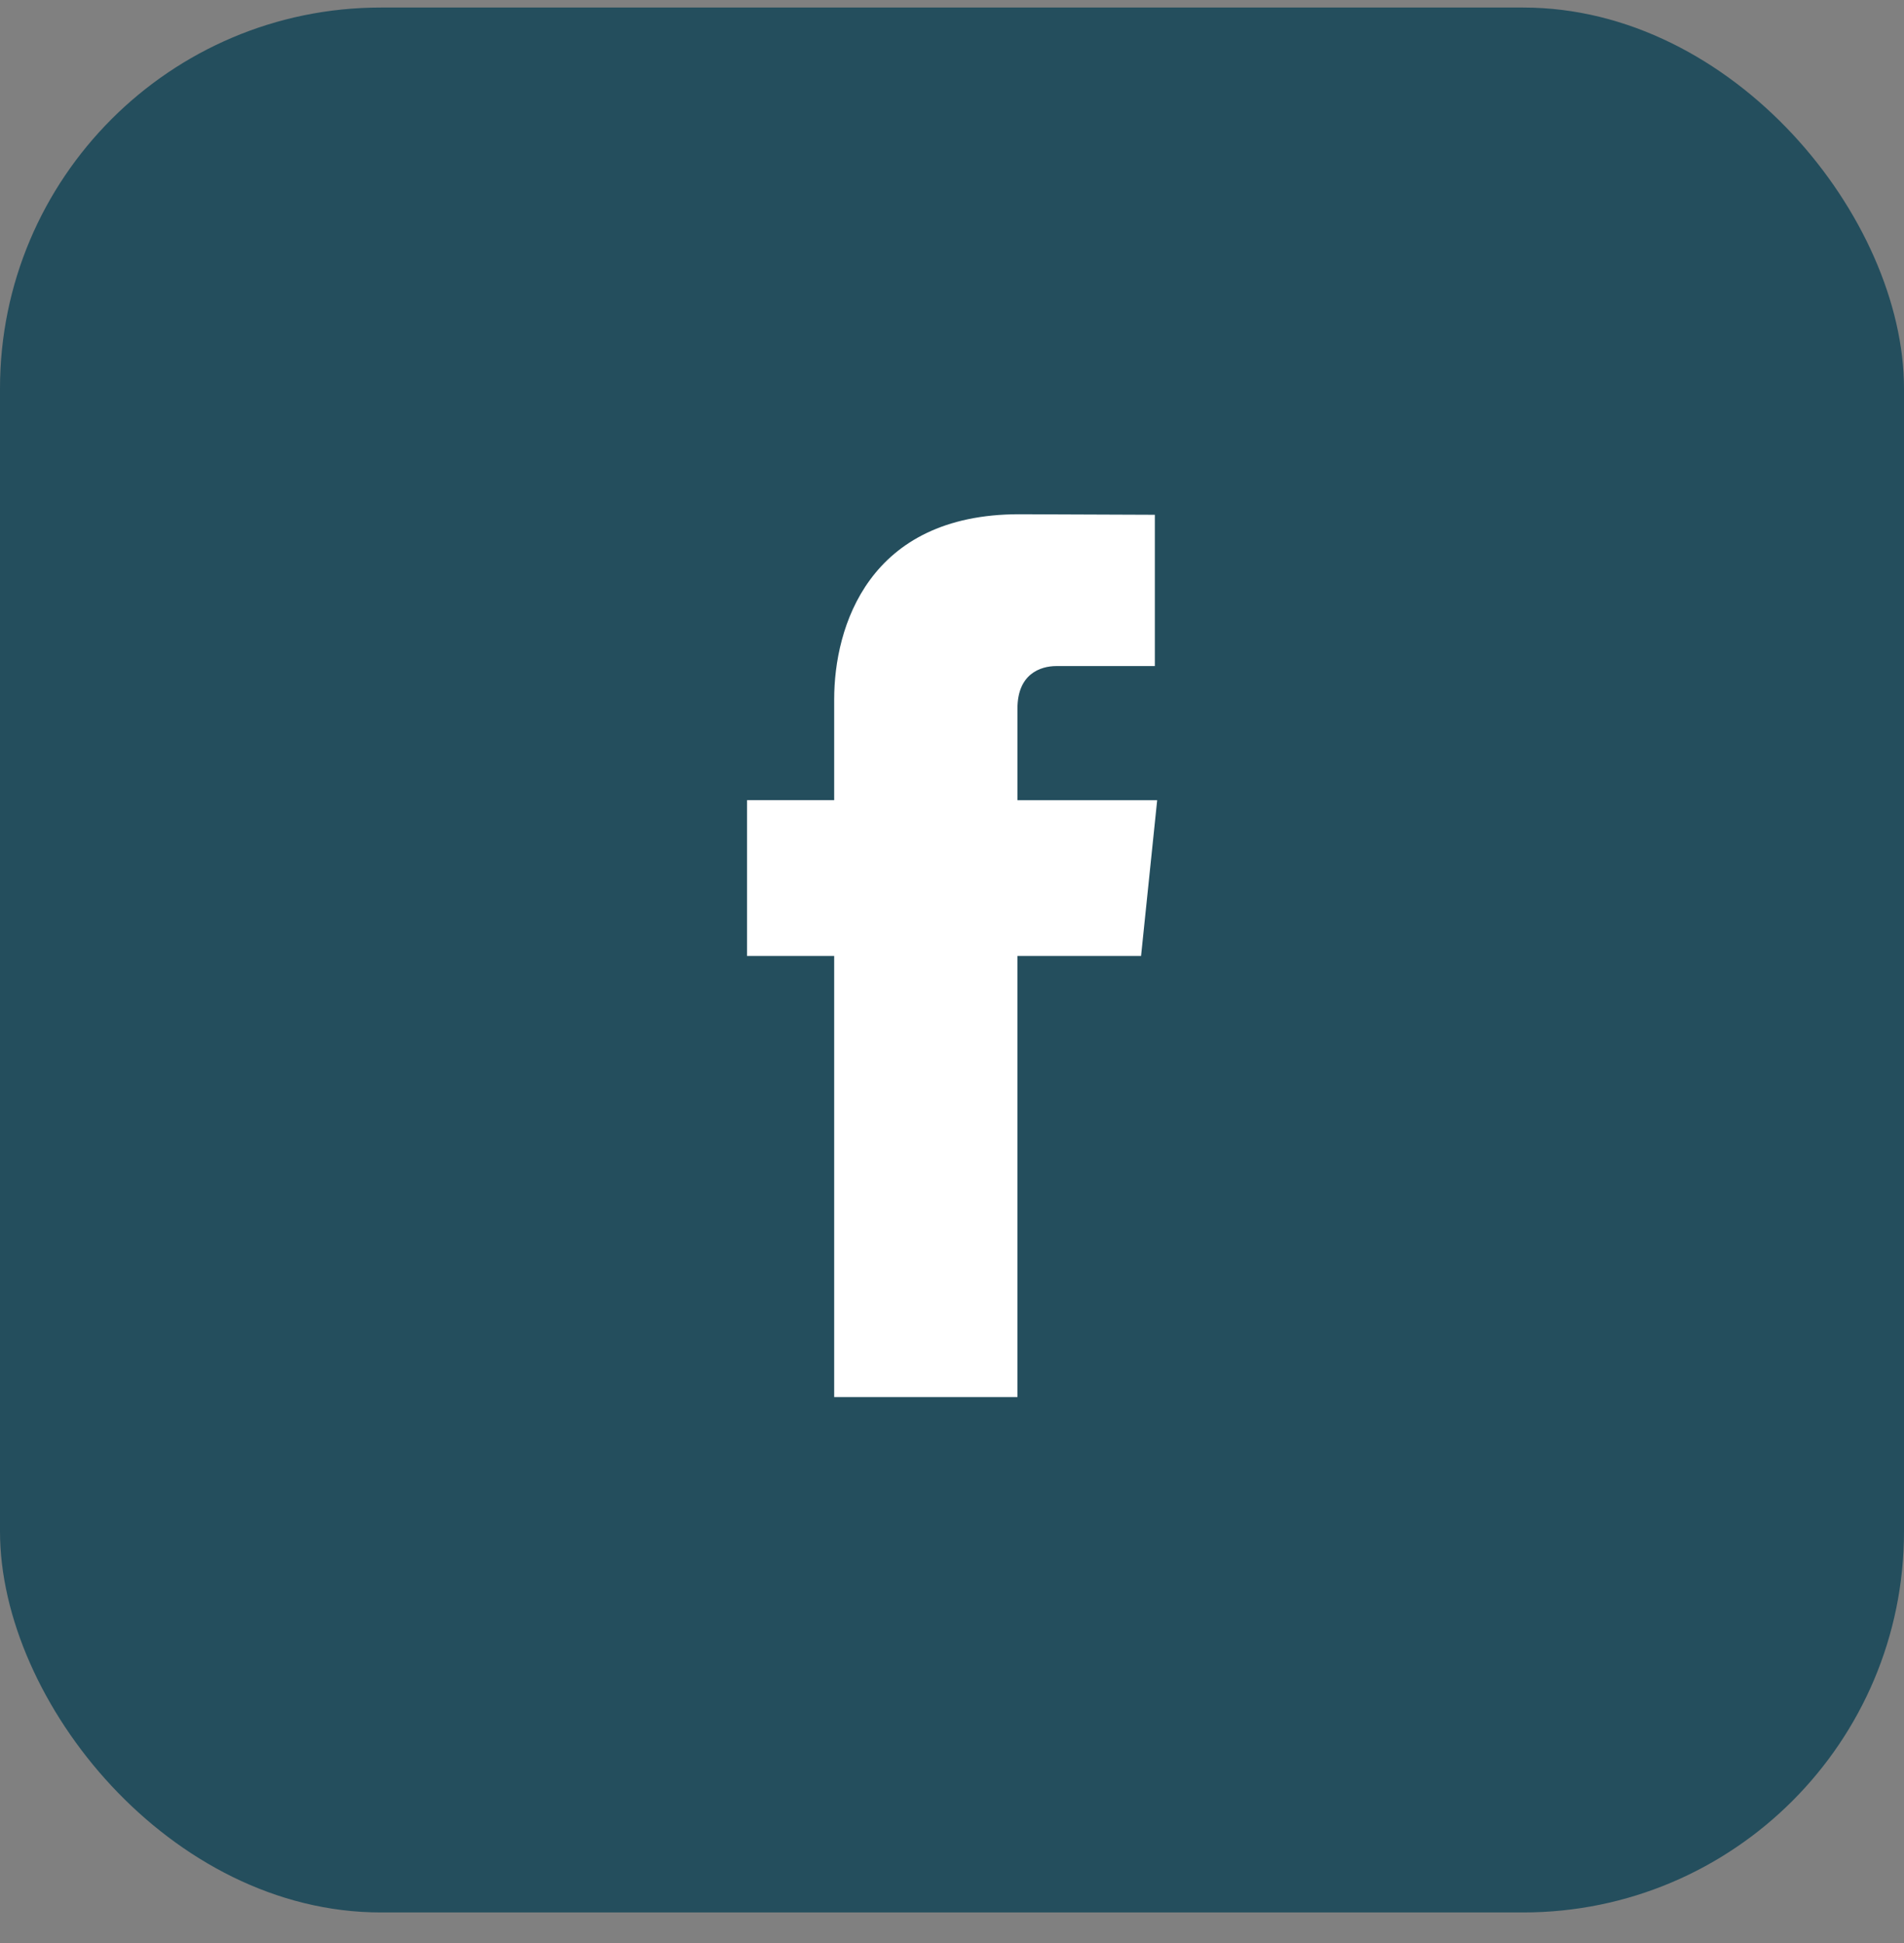 <svg width="50" height="51" viewBox="0 0 50 51" fill="none" xmlns="http://www.w3.org/2000/svg">
<rect x="0" y="0" width="50" height="51" fill="#808080" stroke="none"/>
<rect y="0.198" width="50" height="50" rx="10" fill="#244E5D"/>
<path d="M29.965 25.092H26.718C26.718 30.28 26.718 36.671 26.718 36.671H21.906C21.906 36.671 21.906 30.346 21.906 25.092H19.617V21.003H21.906V18.354C21.906 16.458 22.806 13.498 26.763 13.498L30.327 13.512V17.483C30.327 17.483 28.16 17.483 27.74 17.483C27.317 17.483 26.719 17.694 26.719 18.596V21.004H30.388L29.965 25.092Z" fill="white"/>
</svg>
